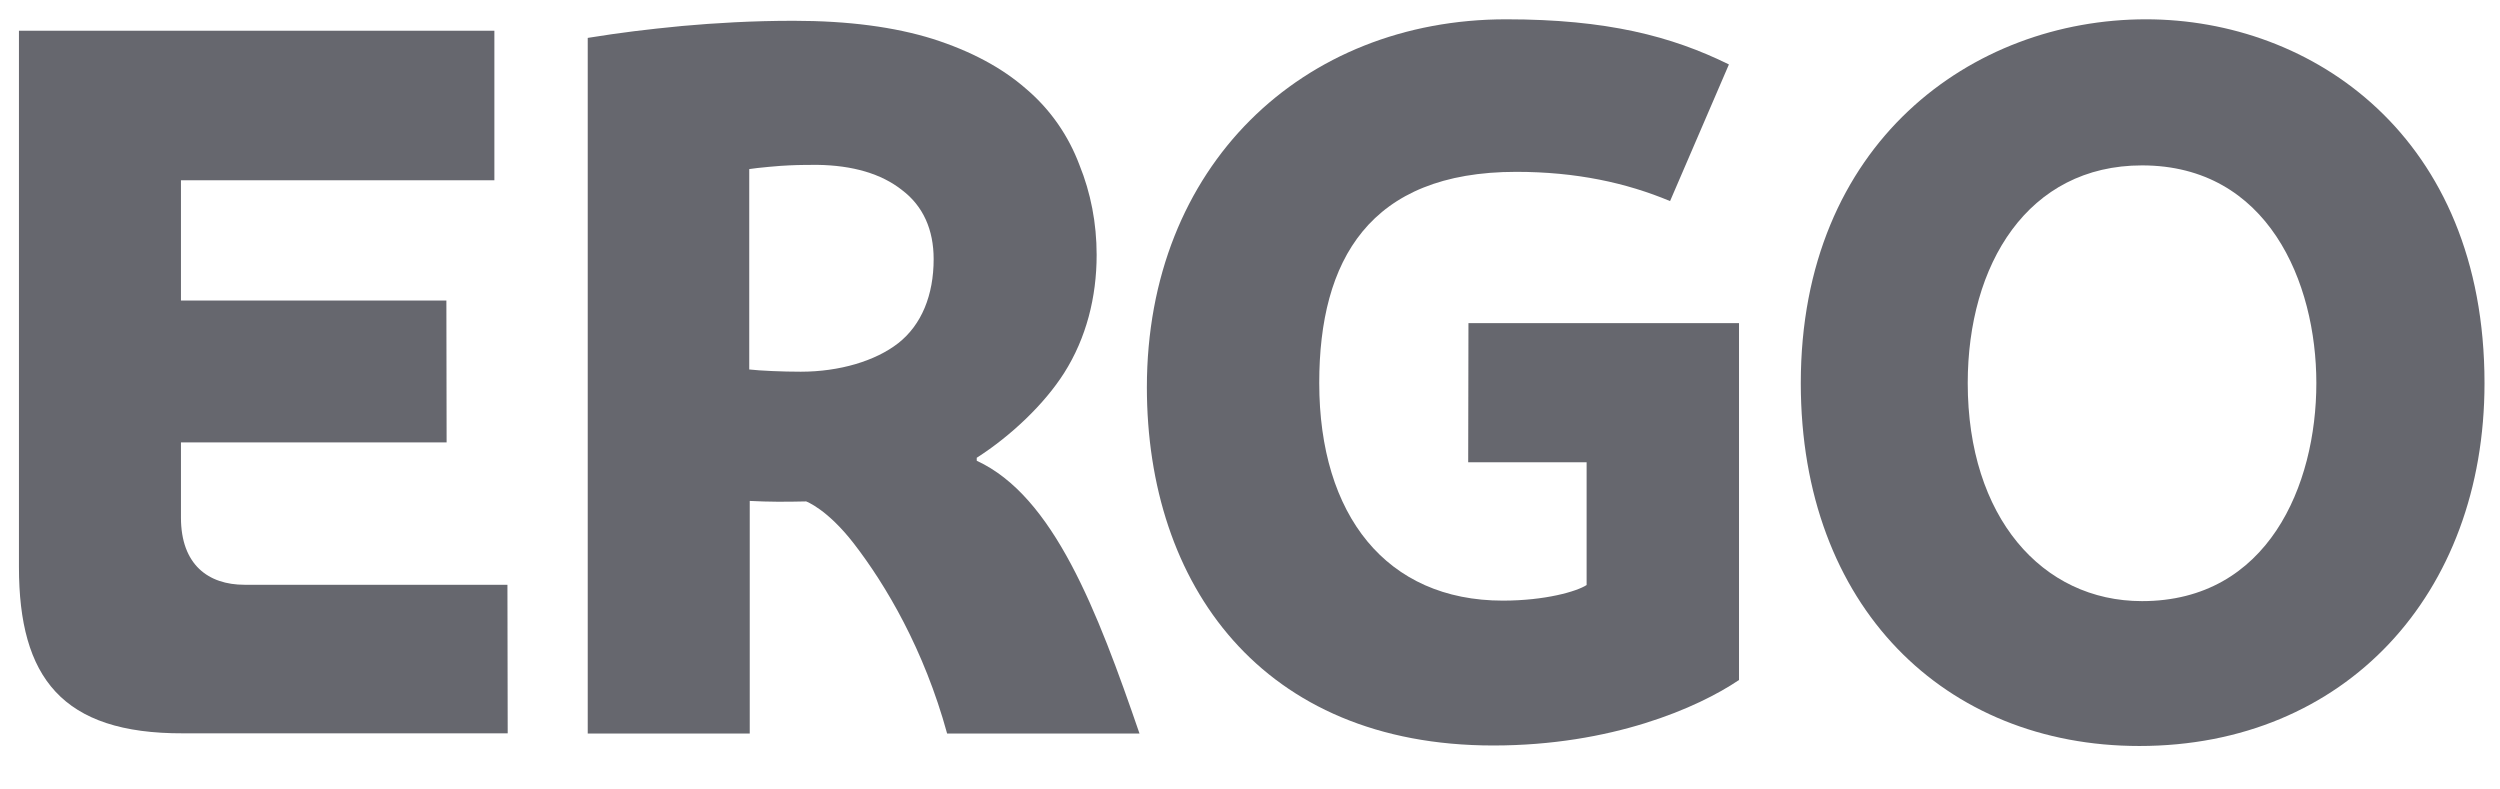 <svg width="76" height="24" viewBox="0 0 76 24" fill="none" xmlns="http://www.w3.org/2000/svg">
<g opacity="0.6" clip-path="url(#clip0)">
<path fill-rule="evenodd" clip-rule="evenodd" d="M75.529 11.647C75.529 18.071 71.286 22.678 65.036 22.678C59.13 22.678 54.744 18.448 54.744 11.647C54.744 4.342 59.954 0.587 65.238 0.587C70.29 0.587 75.529 4.146 75.529 11.647ZM70.417 11.647C70.417 8.579 68.943 5.028 65.118 5.028C61.645 5.028 59.819 8.036 59.819 11.647C59.819 15.711 62.072 18.274 65.118 18.274C68.943 18.274 70.417 14.754 70.417 11.647Z" fill="#00010D"/>
<path fill-rule="evenodd" clip-rule="evenodd" d="M52.866 20.672C51.616 21.517 48.989 22.663 45.396 22.663C38.346 22.663 34.865 17.762 34.865 11.775C34.865 5.035 39.603 0.587 45.786 0.587C48.847 0.587 50.816 1.1 52.559 1.959L50.77 6.113C49.438 5.555 47.911 5.224 46.093 5.224C41.624 5.224 40.105 7.915 40.105 11.64C40.105 15.658 42.141 18.259 45.688 18.259C46.976 18.259 47.934 17.98 48.233 17.785V14.052H44.633L44.641 9.823H52.866V20.672Z" fill="#00010D"/>
<path fill-rule="evenodd" clip-rule="evenodd" d="M28.795 22.308C28.091 19.737 26.924 17.777 25.958 16.525C25.142 15.47 24.506 15.243 24.506 15.243C23.848 15.258 23.391 15.258 22.792 15.228V22.3H17.867V1.152C18.9 0.986 19.649 0.896 20.734 0.79C21.737 0.7 22.867 0.632 24.125 0.632C25.786 0.632 27.193 0.82 28.354 1.182C29.514 1.552 30.457 2.057 31.19 2.698C31.946 3.339 32.485 4.138 32.814 5.012C33.159 5.864 33.338 6.784 33.338 7.749C33.338 9.031 33.024 10.275 32.35 11.338C31.752 12.28 30.741 13.245 29.693 13.916V14.007C32.029 15.085 33.353 18.553 34.641 22.3H28.795V22.308ZM28.383 7.877C28.383 6.98 28.062 6.264 27.425 5.781C26.789 5.276 25.913 5.027 24.851 5.012C24.731 5.012 24.274 5.012 23.997 5.027C23.728 5.035 23.002 5.103 22.777 5.14V11.232C23.107 11.27 23.788 11.3 24.342 11.3C25.517 11.3 26.61 10.976 27.306 10.433C28.017 9.875 28.383 8.97 28.383 7.877Z" fill="#00010D"/>
<path fill-rule="evenodd" clip-rule="evenodd" d="M0.576 17.241V0.934H15.029V5.48H5.501V9.137H13.57L13.577 13.449H5.501V15.734C5.501 17.174 6.34 17.777 7.432 17.777C9.648 17.777 15.426 17.777 15.426 17.777L15.434 22.293H5.569C1.879 22.308 0.576 20.589 0.576 17.241Z" fill="#00010D"/>
</g>
<defs>
<clipPath id="clip0">
<rect width="76" height="23" fill="white" transform="translate(0 0.018)"/>
</clipPath>
</defs>
</svg>
